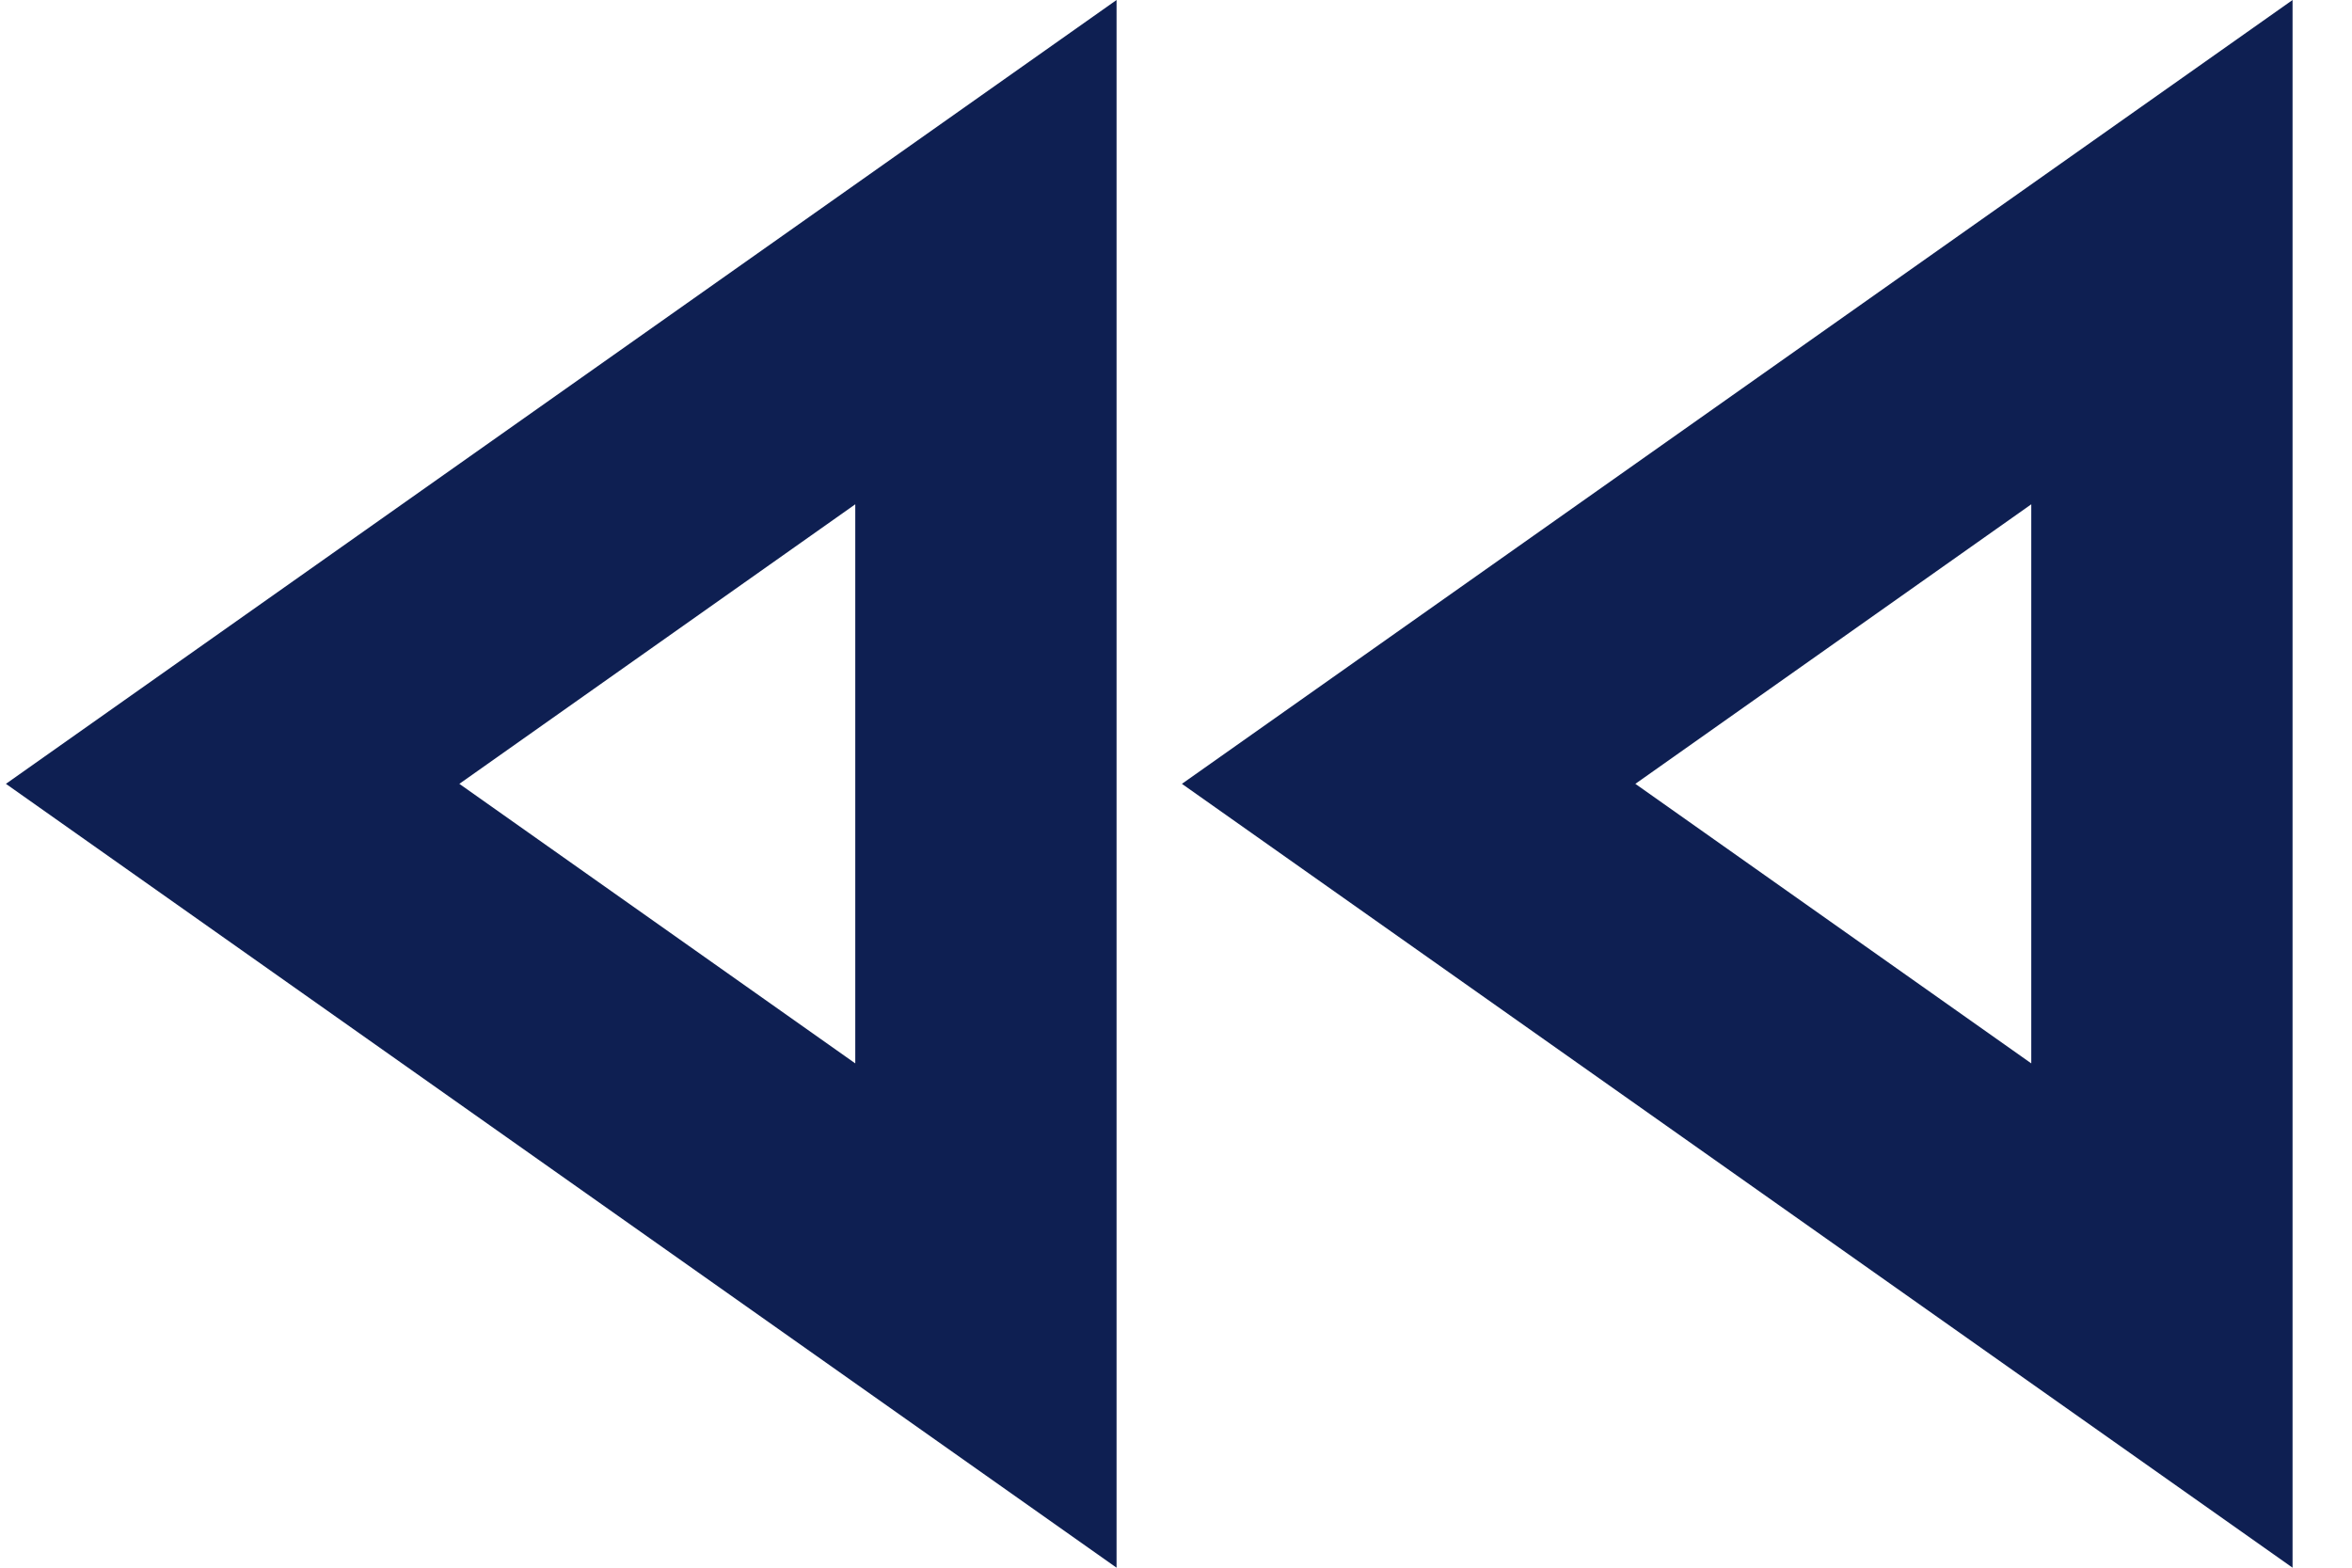 <svg xmlns="http://www.w3.org/2000/svg" width="33" height="22" viewBox="0 0 33 22" fill="none"><g clip-path="url(#clip0_133_26)"><path d="M28.5 7.077V14.923L22.945 11L28.5 7.077ZM12 7.077V14.923L6.445 11L12 7.077ZM32.166 0L16.583 11L32.166 22V0ZM15.666 0L0.083 11L15.666 22V0Z" fill="#0E1F52"></path></g><defs><clipPath id="clip0_133_26"><rect width="33" height="22" fill="white"></rect></clipPath></defs></svg>